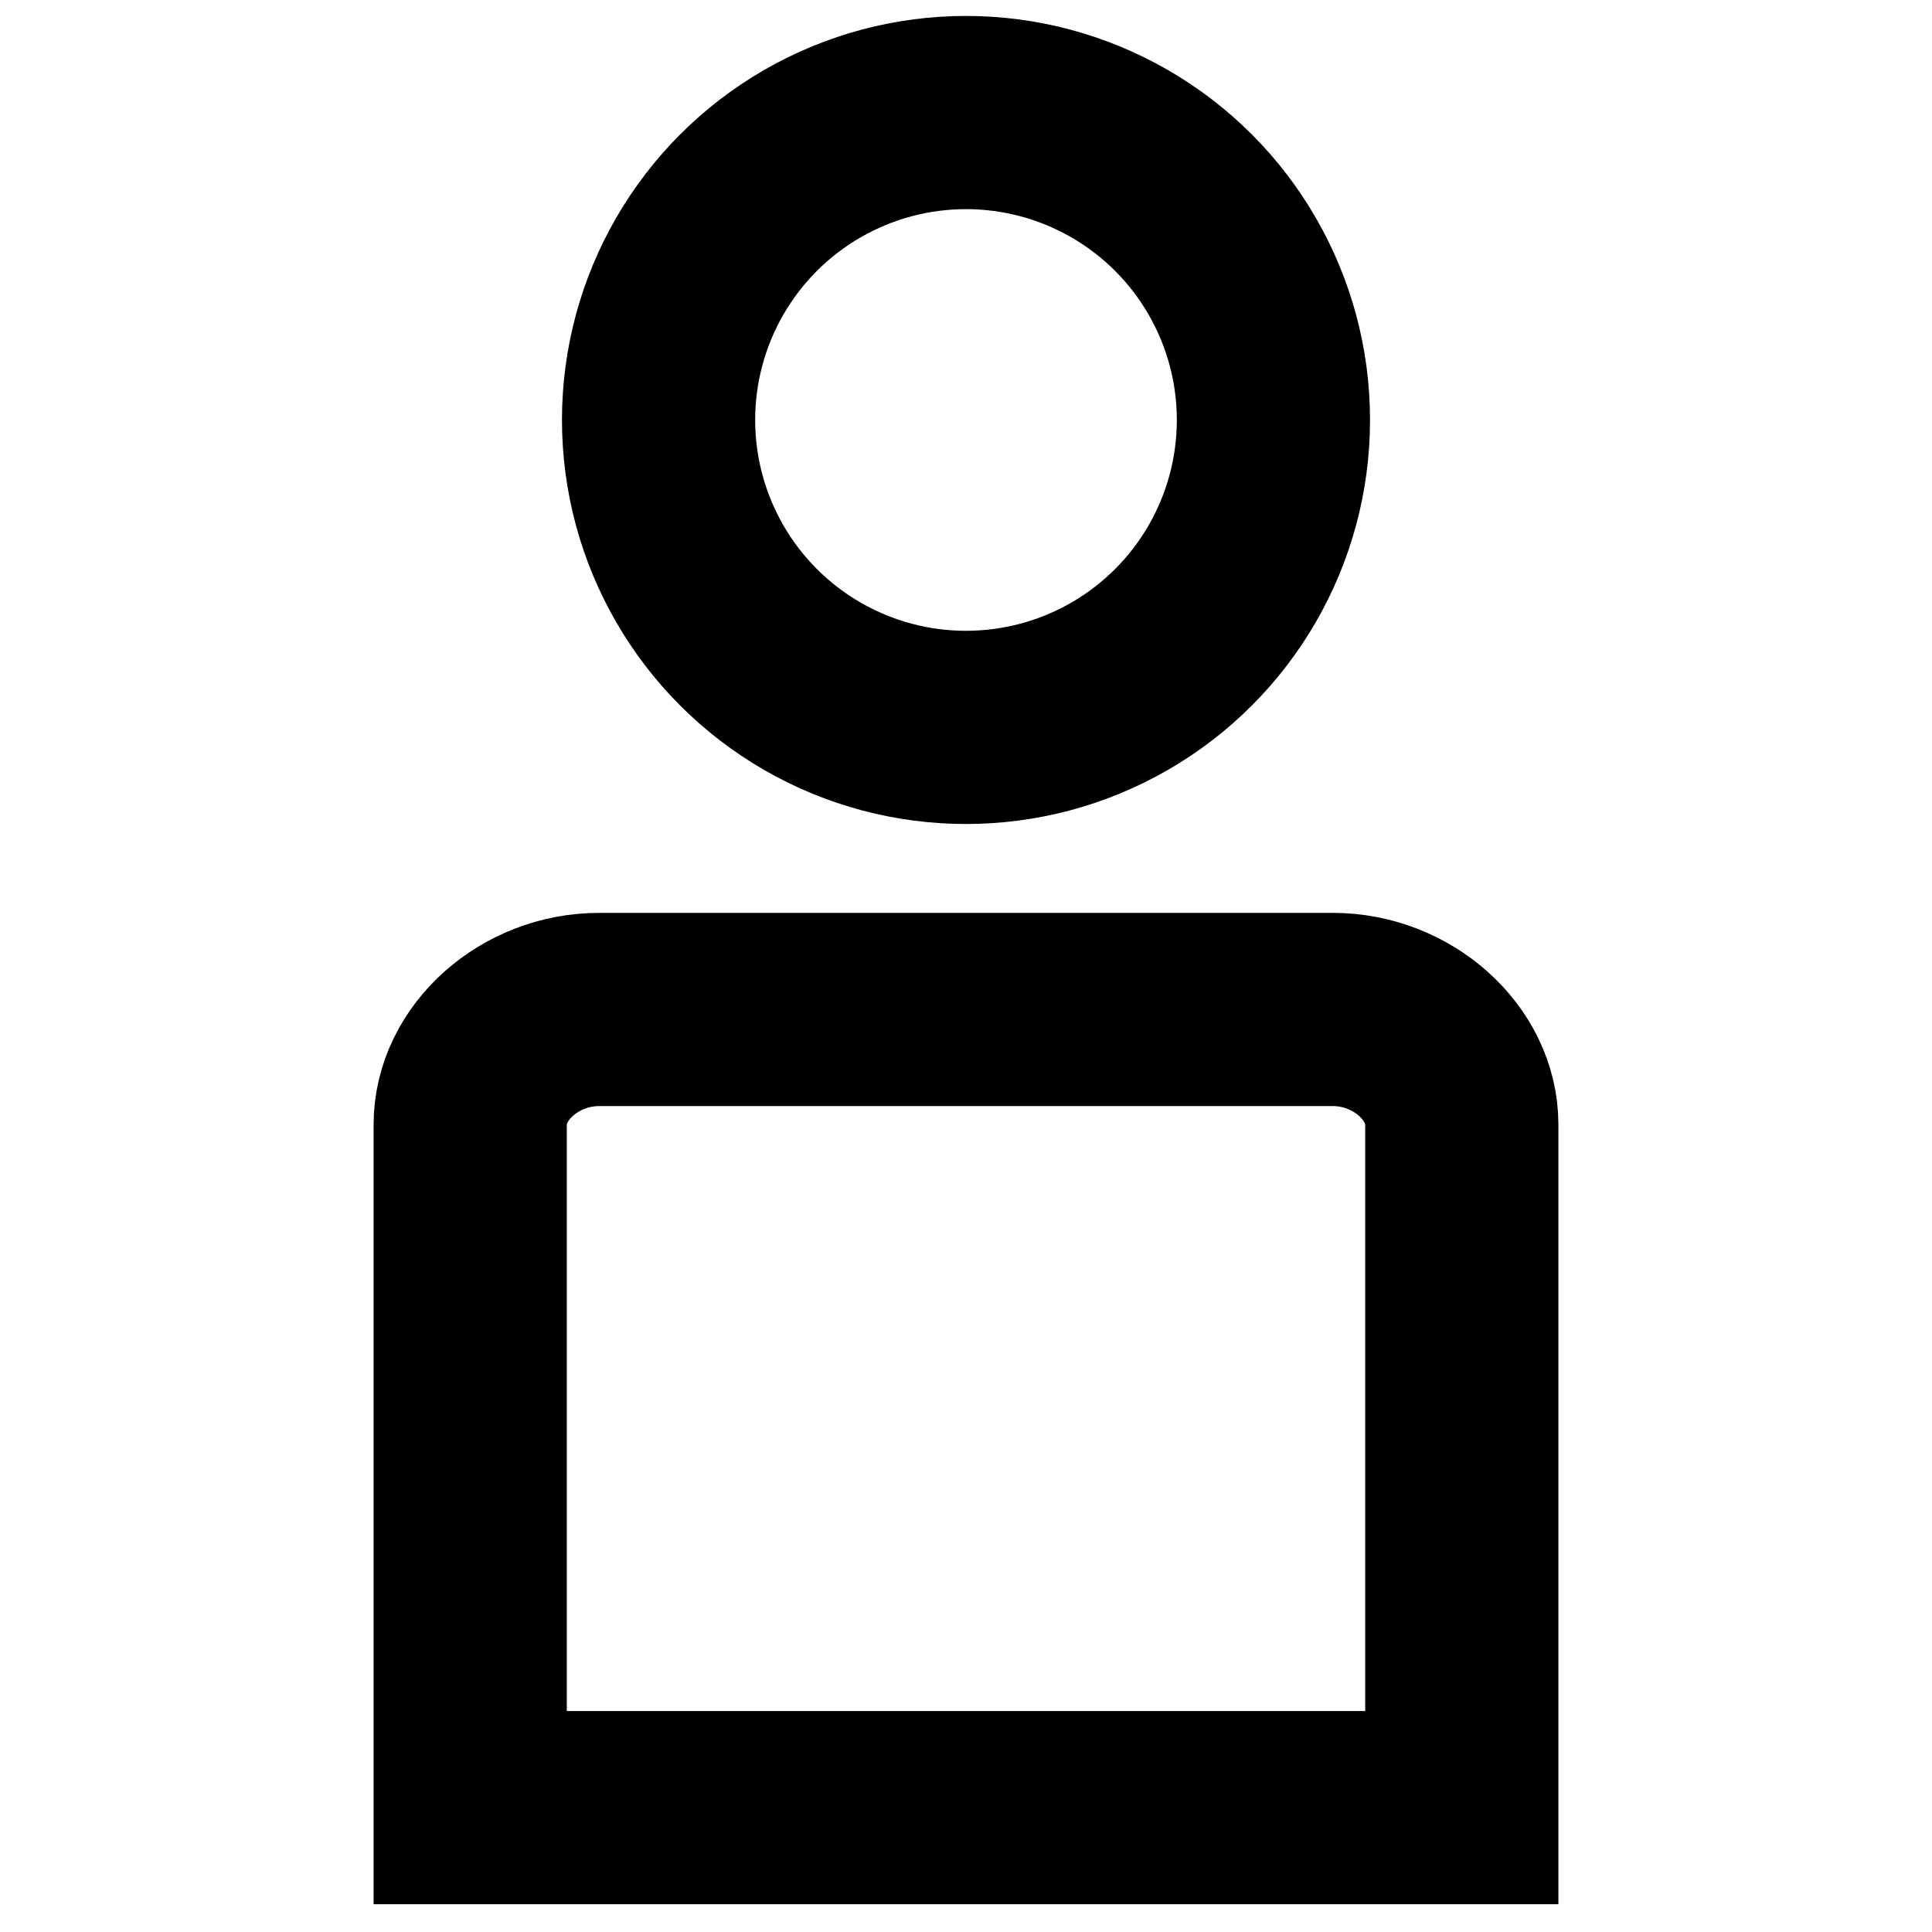 <?xml version="1.0" encoding="UTF-8"?>
<svg id="Layer_2" xmlns="http://www.w3.org/2000/svg" version="1.1" viewBox="0 0 800 800">
  <!-- Generator: Adobe Illustrator 29.0.1, SVG Export Plug-In . SVG Version: 2.1.0 Build 192)  -->
  <defs>
    <style>
      .st0 {
        stroke-linecap: round;
      }

      .st0, .st1 {
        fill: none;
        stroke: #000;
        stroke-width: 80px;
      }
    </style>
  </defs>
  <path id="body" class="st0" d="M248.1,418h303.8c28.7,0,53.4,22,53.4,47.7v282.8H194.7v-282.8c0-25.7,24.6-47.7,53.4-47.7Z"/>
  <circle id="head" class="st1" cx="400" cy="173.9" r="127.3"/>
</svg>